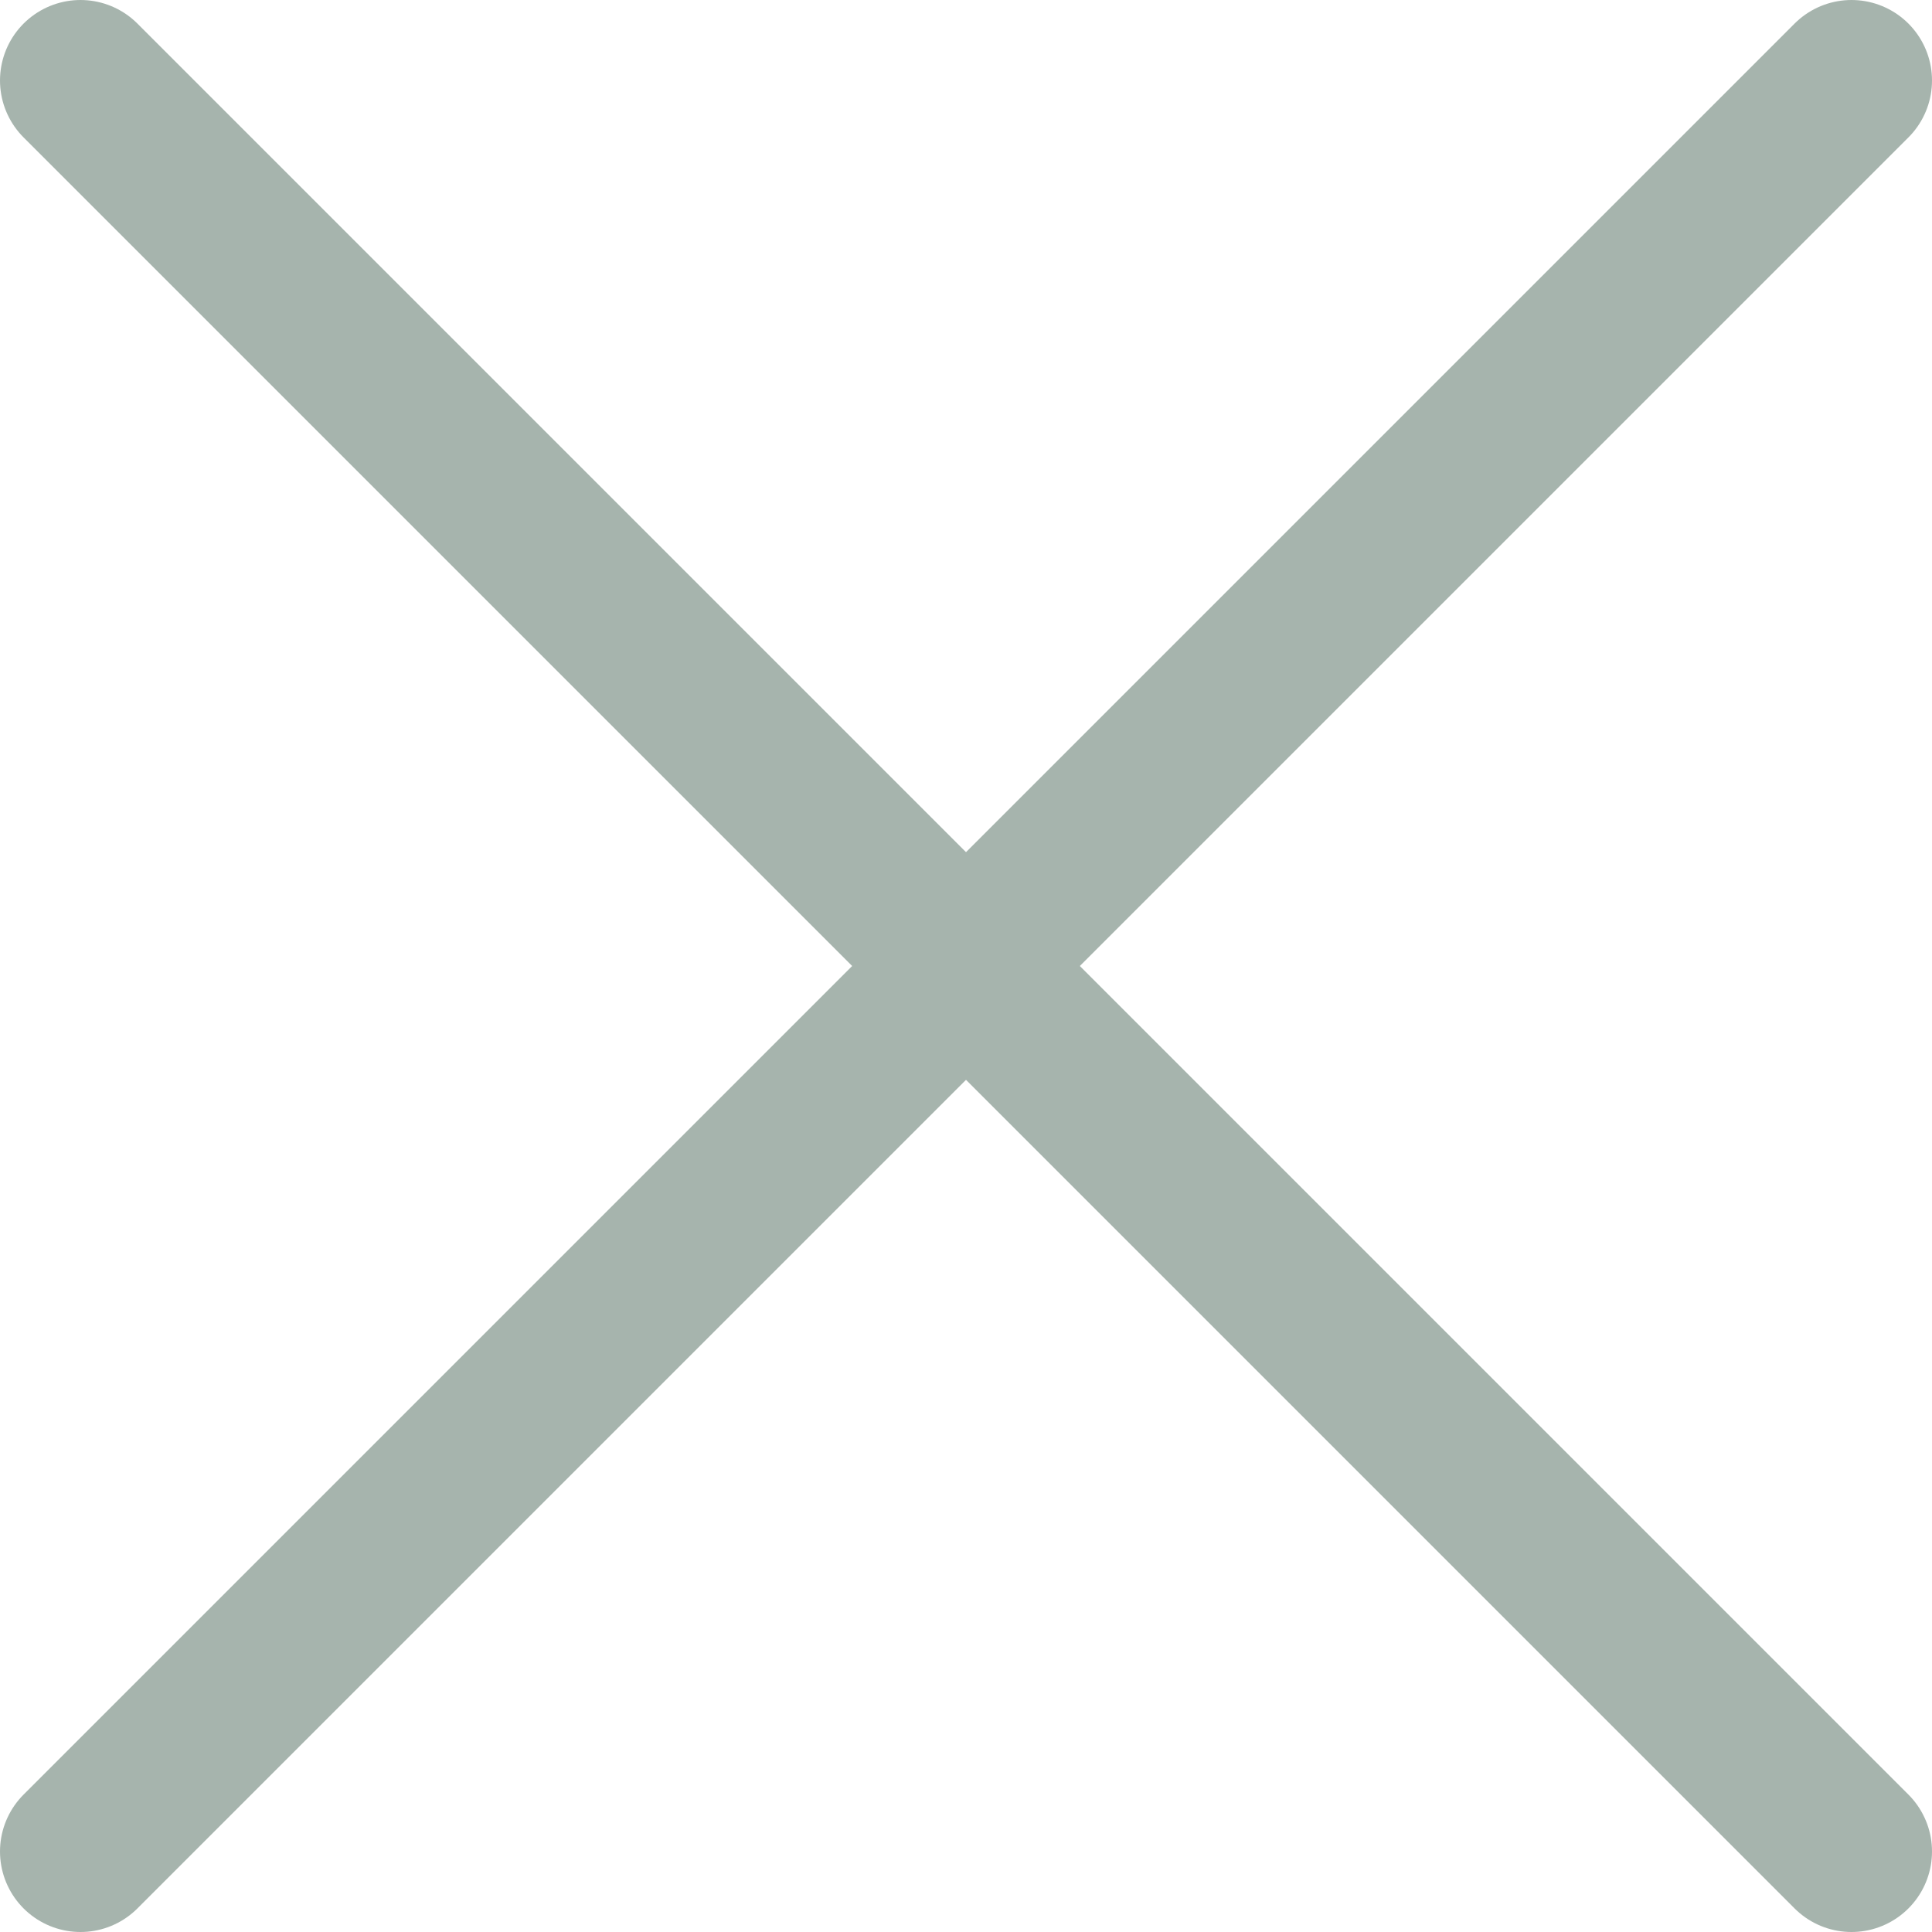 <svg width="24" height="24" viewBox="0 0 24 24" fill="none" xmlns="http://www.w3.org/2000/svg">
    <path d="M1 1L23 23" stroke="#A6B4AD" stroke-width="2" stroke-linecap="round"/>
    <path d="M1 23L23 1" stroke="#A6B4AD" stroke-width="2" stroke-linecap="round"/>
</svg>
